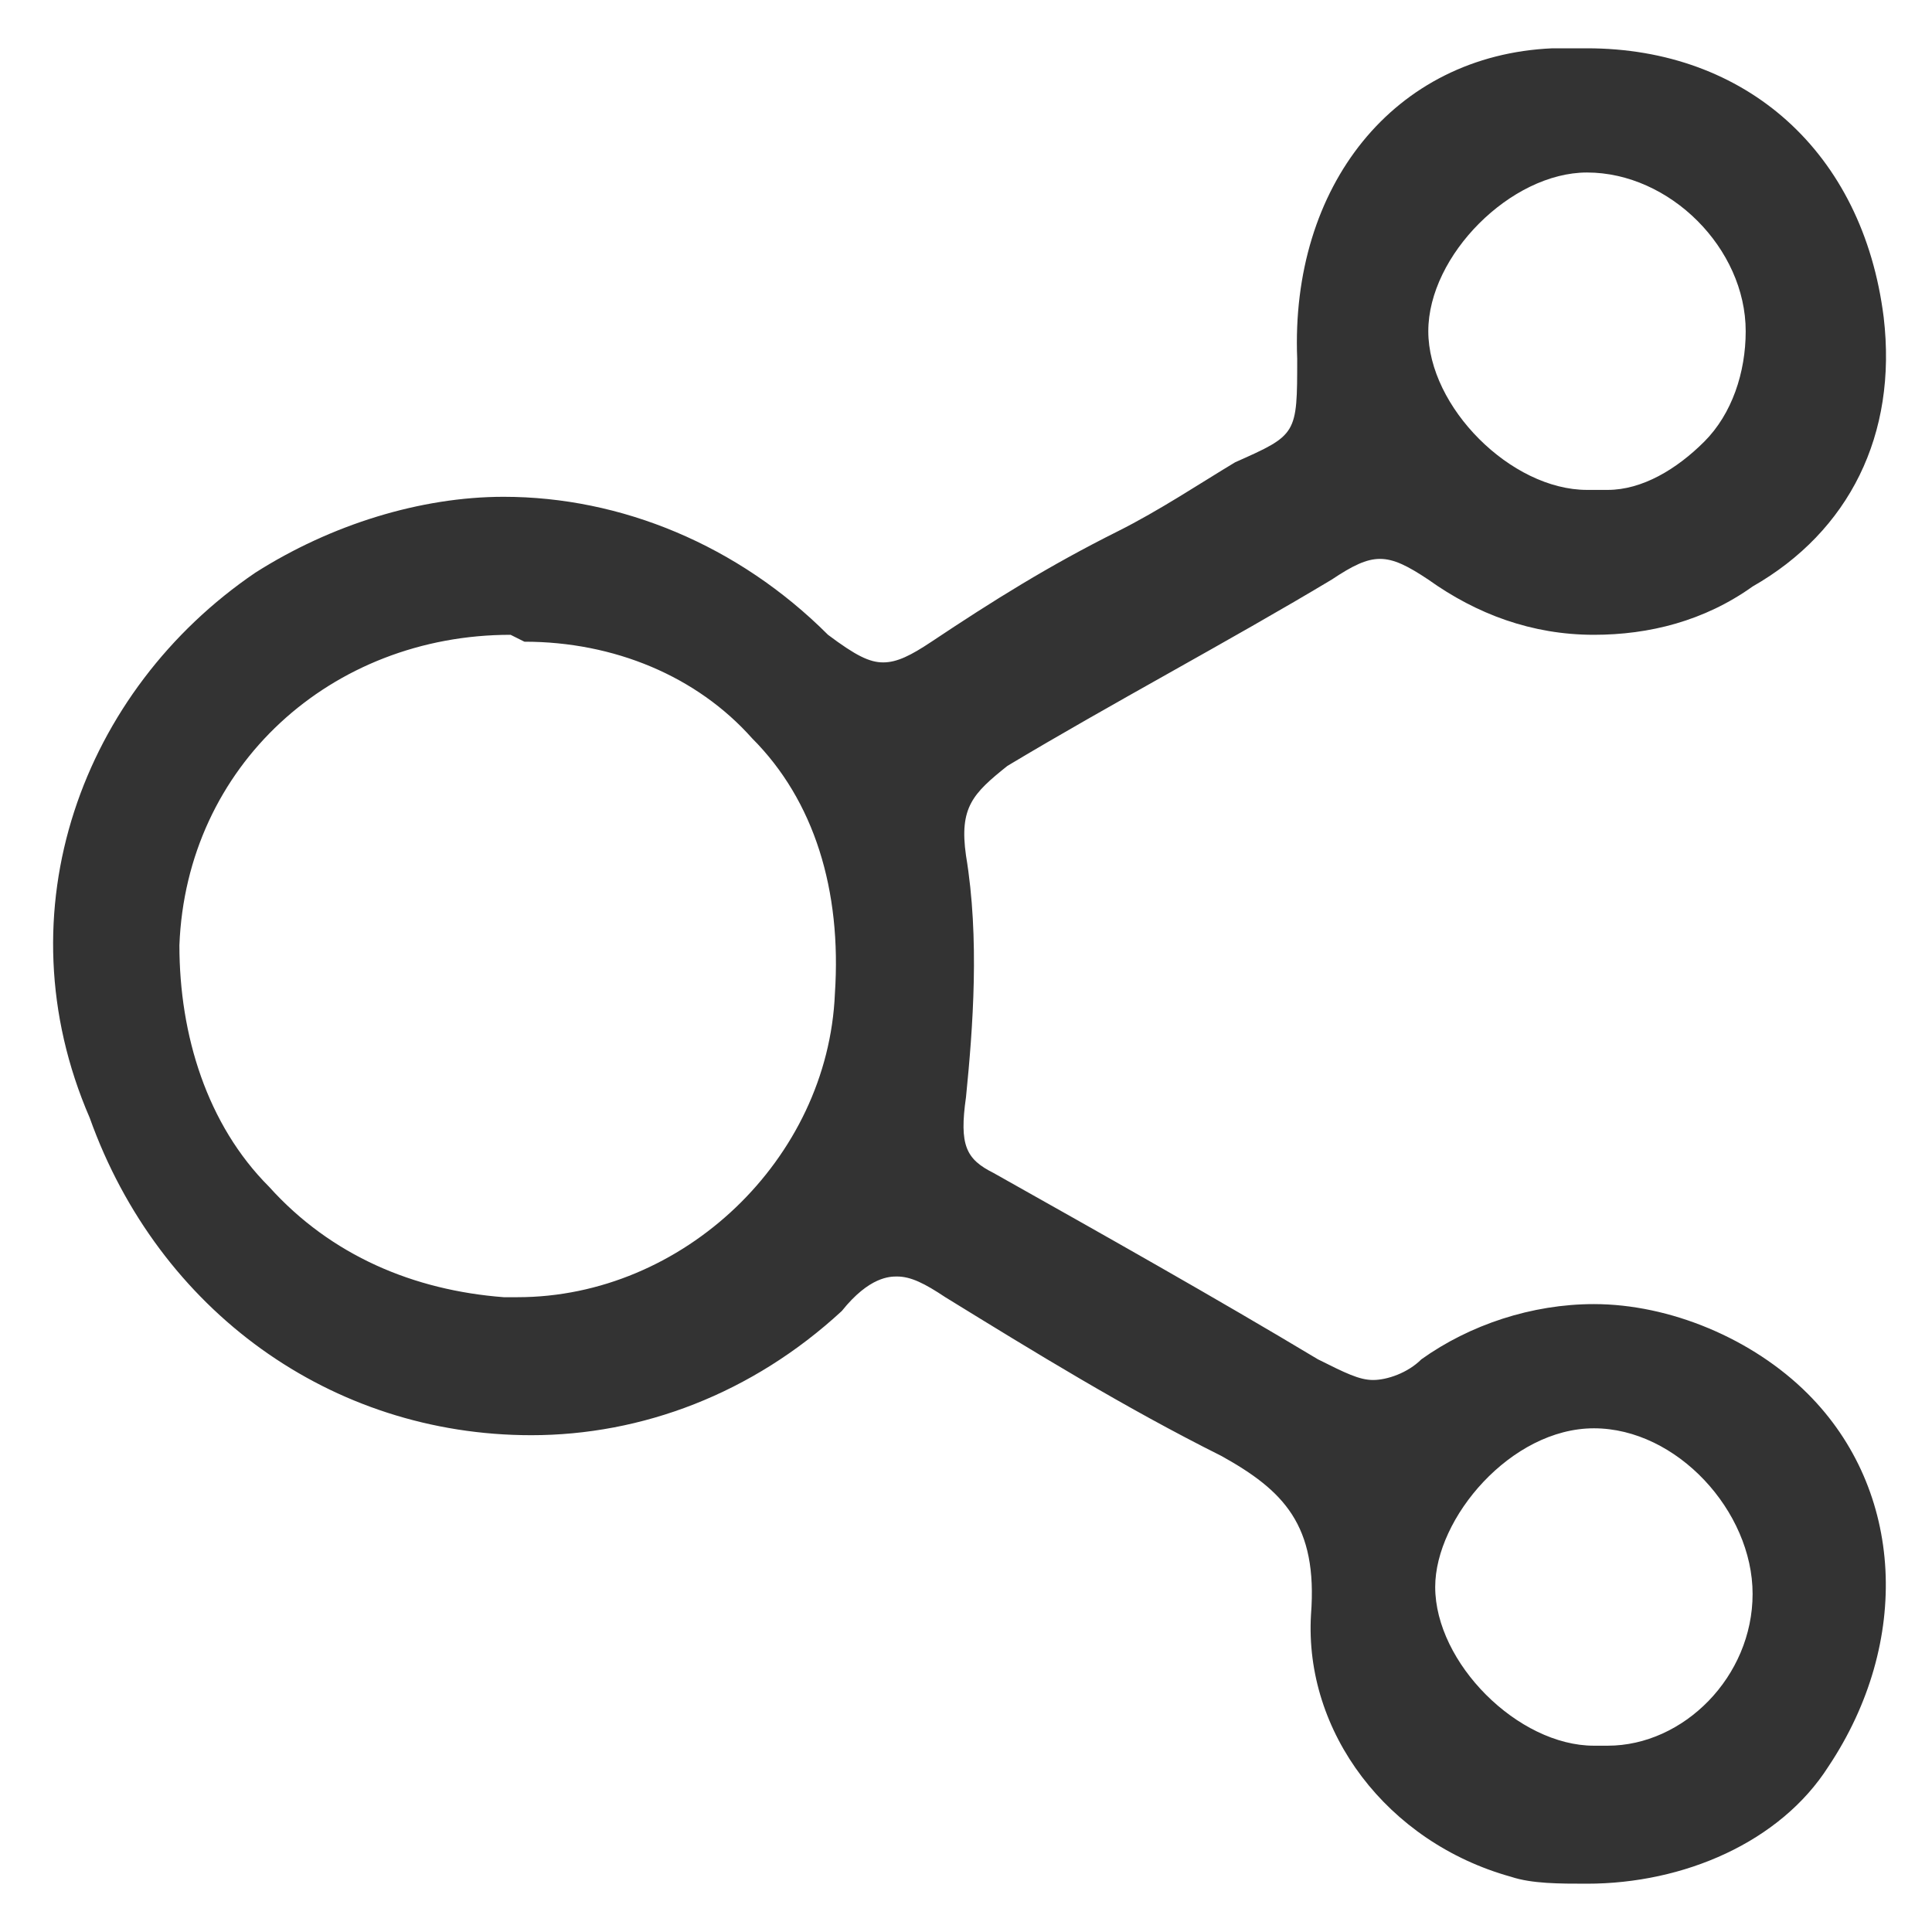 <?xml version="1.0" encoding="utf-8"?>
<!-- Generator: Adobe Illustrator 26.0.3, SVG Export Plug-In . SVG Version: 6.00 Build 0)  -->
<svg version="1.1" id="Layer_1" xmlns="http://www.w3.org/2000/svg" xmlns:xlink="http://www.w3.org/1999/xlink" x="0px" y="0px"
	 width="28px" height="28px" viewBox="0 0 28 28" style="enable-background:new 0 0 28 28;" xml:space="preserve">
<style type="text/css">
	.st0{fill:#333333;}
	.st1{fill:#528ECA;}
</style>
<path class="st0" d="M23,27.3c-0.4,0-0.8,0-1.1-0.1c-1.8-0.5-3-2.1-2.9-3.8c0.1-1.3-0.4-1.8-1.3-2.3c-1.4-0.7-2.7-1.5-4-2.3
	c-0.3-0.2-0.5-0.3-0.7-0.3c-0.1,0-0.4,0-0.8,0.5c-1.3,1.2-2.9,1.8-4.5,1.8c-2.9,0-5.4-1.8-6.4-4.6C0,13.2,1.2,10,3.7,8.3
	c1.1-0.7,2.4-1.1,3.6-1.1c1.7,0,3.4,0.7,4.7,2c0.4,0.3,0.6,0.4,0.8,0.4c0.2,0,0.4-0.1,0.7-0.3c0.9-0.6,1.7-1.1,2.7-1.6
	c0.6-0.3,1.2-0.7,1.7-1c0.9-0.4,0.9-0.4,0.9-1.5c-0.1-2.5,1.4-4.4,3.7-4.5c0.2,0,0.3,0,0.5,0c2.3,0,4,1.5,4.3,3.9
	c0.2,1.7-0.5,3.1-1.9,3.9c-0.7,0.5-1.5,0.7-2.3,0.7c-0.9,0-1.7-0.3-2.4-0.8c-0.3-0.2-0.5-0.3-0.7-0.3c-0.2,0-0.4,0.1-0.7,0.3
	c-1.5,0.9-3.2,1.8-4.7,2.7c-0.5,0.4-0.7,0.6-0.6,1.3c0.2,1.2,0.1,2.5,0,3.5c-0.1,0.7,0,0.9,0.4,1.1c1.6,0.9,3.2,1.8,4.7,2.7
	c0.4,0.2,0.6,0.3,0.8,0.3c0.2,0,0.5-0.1,0.7-0.3c0.7-0.5,1.6-0.8,2.5-0.8c1.1,0,2.3,0.5,3.1,1.3c1.4,1.4,1.5,3.6,0.3,5.4
	C25.8,26.7,24.4,27.3,23,27.3z M23.1,20.7c-1.2,0-2.3,1.3-2.3,2.3c0,1.1,1.2,2.3,2.3,2.3c0.1,0,0.1,0,0.2,0c1.1,0,2.1-1,2.1-2.2
	C25.4,21.9,24.3,20.7,23.1,20.7z M7.4,9.2c-2.6,0-4.7,1.9-4.8,4.5c0,1.3,0.4,2.6,1.3,3.5c0.9,1,2.1,1.5,3.4,1.6l0.2,0
	c2.4,0,4.5-2,4.6-4.4c0.1-1.5-0.3-2.8-1.2-3.7c-0.8-0.9-2-1.4-3.3-1.4L7.4,9.2z M23.3,7.1c0.5,0,1-0.3,1.4-0.7
	c0.4-0.4,0.6-1,0.6-1.6c0-1.2-1.1-2.3-2.3-2.3c-1.1,0-2.3,1.2-2.3,2.3c0,1.1,1.2,2.3,2.3,2.3l0.1,0L23.3,7.1z"/>
<path class="st1" d="M55.3,14c-0.2,0.8,0.2,1.2,0.9,1.5c2.8,1.4,5.6,2.8,8.3,4.3c0.7,0.4,1.2,0.4,1.9-0.1c1.7-1.1,4.1-0.9,5.7,0.4
	s2.1,3.5,1.1,5.3c-0.9,1.8-3.1,2.8-5.2,2.4c-2-0.3-3.6-1.9-3.9-3.8c0,0,0,0,0-0.1c0.4-1.4-0.6-1.9-1.7-2.5c-2.6-1.3-5.2-2.7-7.8-4
	c-0.5-0.3-0.9-0.3-1.4,0.1c-1.8,1.2-4.1,1.1-5.8-0.2s-2.2-3.4-1.3-5.3c1.2-2.5,4.6-3.5,7.1-1.8c0.6,0.4,0.9,0.4,1.5,0.1
	c2.9-1.5,5.8-3,8.7-4.5c0.5-0.3,0.7-0.5,0.7-1.1c-0.2-2.1,1.3-4,3.4-4.6c2.2-0.6,4.4,0.3,5.5,2.1s0.7,4.1-0.9,5.5s-4.1,1.6-6,0.4
	c-0.5-0.3-0.9-0.4-1.5-0.1c-2.8,1.5-5.7,3-8.6,4.4C55.5,12.9,55.1,13.2,55.3,14z"/>
<path class="st0" d="M-43.6,5.2c-0.1-2.3,1.3-4.1,3.4-4.2c2.4-0.2,4.1,1.2,4.4,3.6c0.2,1.5-0.4,2.8-1.8,3.6c-1.4,0.9-3,0.9-4.4-0.1
	c-0.7-0.5-1.2-0.4-1.8,0c-1.5,0.9-3.1,1.8-4.7,2.7c-0.6,0.4-0.9,0.7-0.7,1.6c0.2,1.1,0.1,2.3,0,3.4c-0.1,0.7,0,1.1,0.6,1.4
	c1.6,0.9,3.2,1.8,4.7,2.7c0.7,0.4,1.2,0.5,1.9,0c1.7-1.2,3.8-0.9,5.2,0.5c1.3,1.3,1.4,3.4,0.3,5c-0.9,1.3-2.7,1.9-4.4,1.5
	c-1.5-0.4-2.8-1.9-2.7-3.5c0.1-1.4-0.4-2-1.5-2.6c-1.4-0.7-2.7-1.5-4-2.3c-0.7-0.5-1.2-0.5-1.9,0.2c-3.4,3.2-8.9,1.8-10.5-2.7
	c-0.9-2.7,0.1-5.8,2.6-7.4c2.5-1.7,5.7-1.4,8,0.8c0.7,0.6,1.1,0.7,1.9,0.2c1.4-0.9,2.9-1.7,4.4-2.6C-43.6,6.5-43.6,6.5-43.6,5.2z
	 M-55.2,8.9c-2.9-0.1-5.2,2-5.3,4.8c-0.1,2.9,2.1,5.3,5,5.4c2.7,0.1,5-2.1,5.1-4.7C-50.2,11.2-52.2,9-55.2,8.9z M-37.1,4.8
	c0-1.4-1.3-2.6-2.6-2.6c-1.3,0-2.6,1.3-2.6,2.6s1.4,2.7,2.7,2.6C-38.3,7.5-37.1,6.2-37.1,4.8z M-37.1,23.1c0-1.4-1.3-2.7-2.6-2.7
	c-1.3,0-2.6,1.4-2.6,2.6c0,1.3,1.3,2.6,2.6,2.6C-38.4,25.7-37.2,24.5-37.1,23.1z"/>
</svg>
